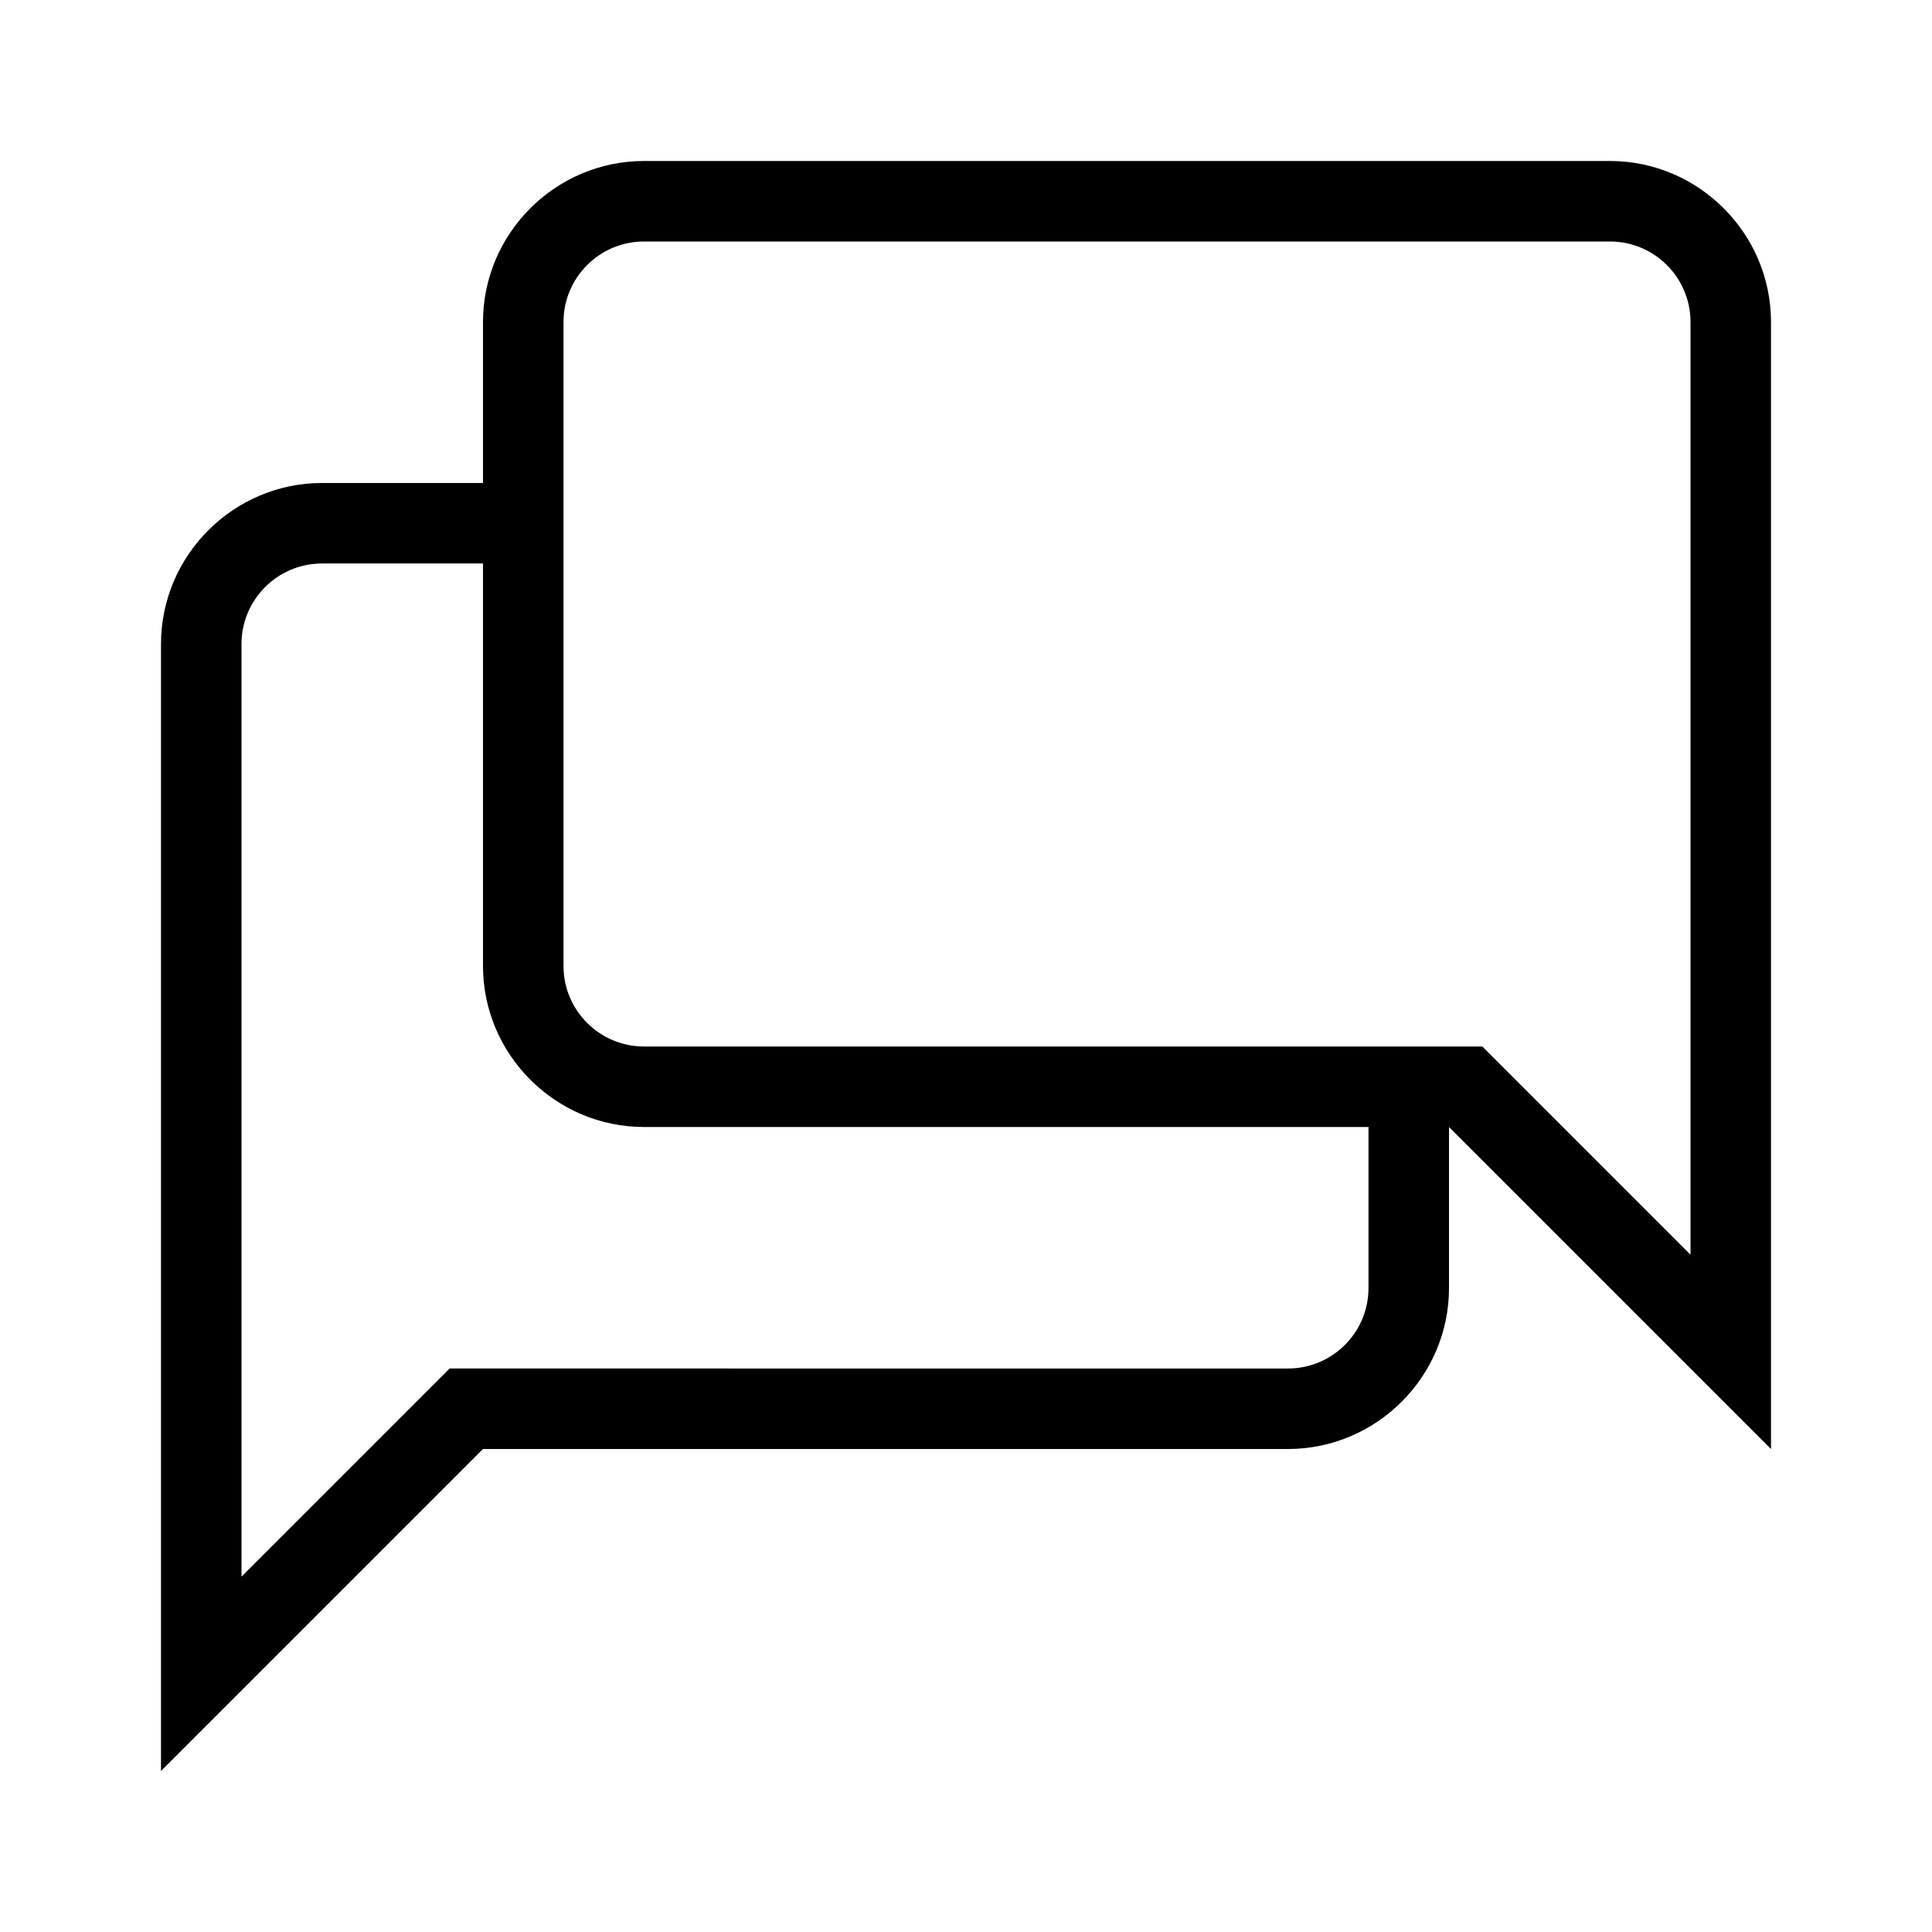 <?xml version="1.0" encoding="utf-8"?>
<svg version="1.1" xmlns="http://www.w3.org/2000/svg" xmlns:xlink="http://www.w3.org/1999/xlink" x="0px" y="0px"
	 viewBox="0 0 48 48" style="enable-background:new 0 0 48 48;" xml:space="preserve">
<g id="Your_Icons">
	<path d="M40,4H16c-2.2,0-4,1.8-4,4v4H8c-2.2,0-4,1.8-4,4v28l8-8h20c2.2,0,4-1.8,4-4v-4l8,8V8C44,5.8,42.2,4,40,4z M16,26
		c-1.103,0-2-0.897-2-2V8c0-1.103,0.897-2,2-2h24c1.103,0,2,0.897,2,2v23.172l-4.586-4.586L36.828,26H16z M34,32
		c0,1.103-0.897,2-2,2H11.172l-0.586,0.586L6,39.172V16c0-1.103,0.897-2,2-2h4v10c0,2.2,1.8,4,4,4h18V32z"/>
</g>
</svg>
